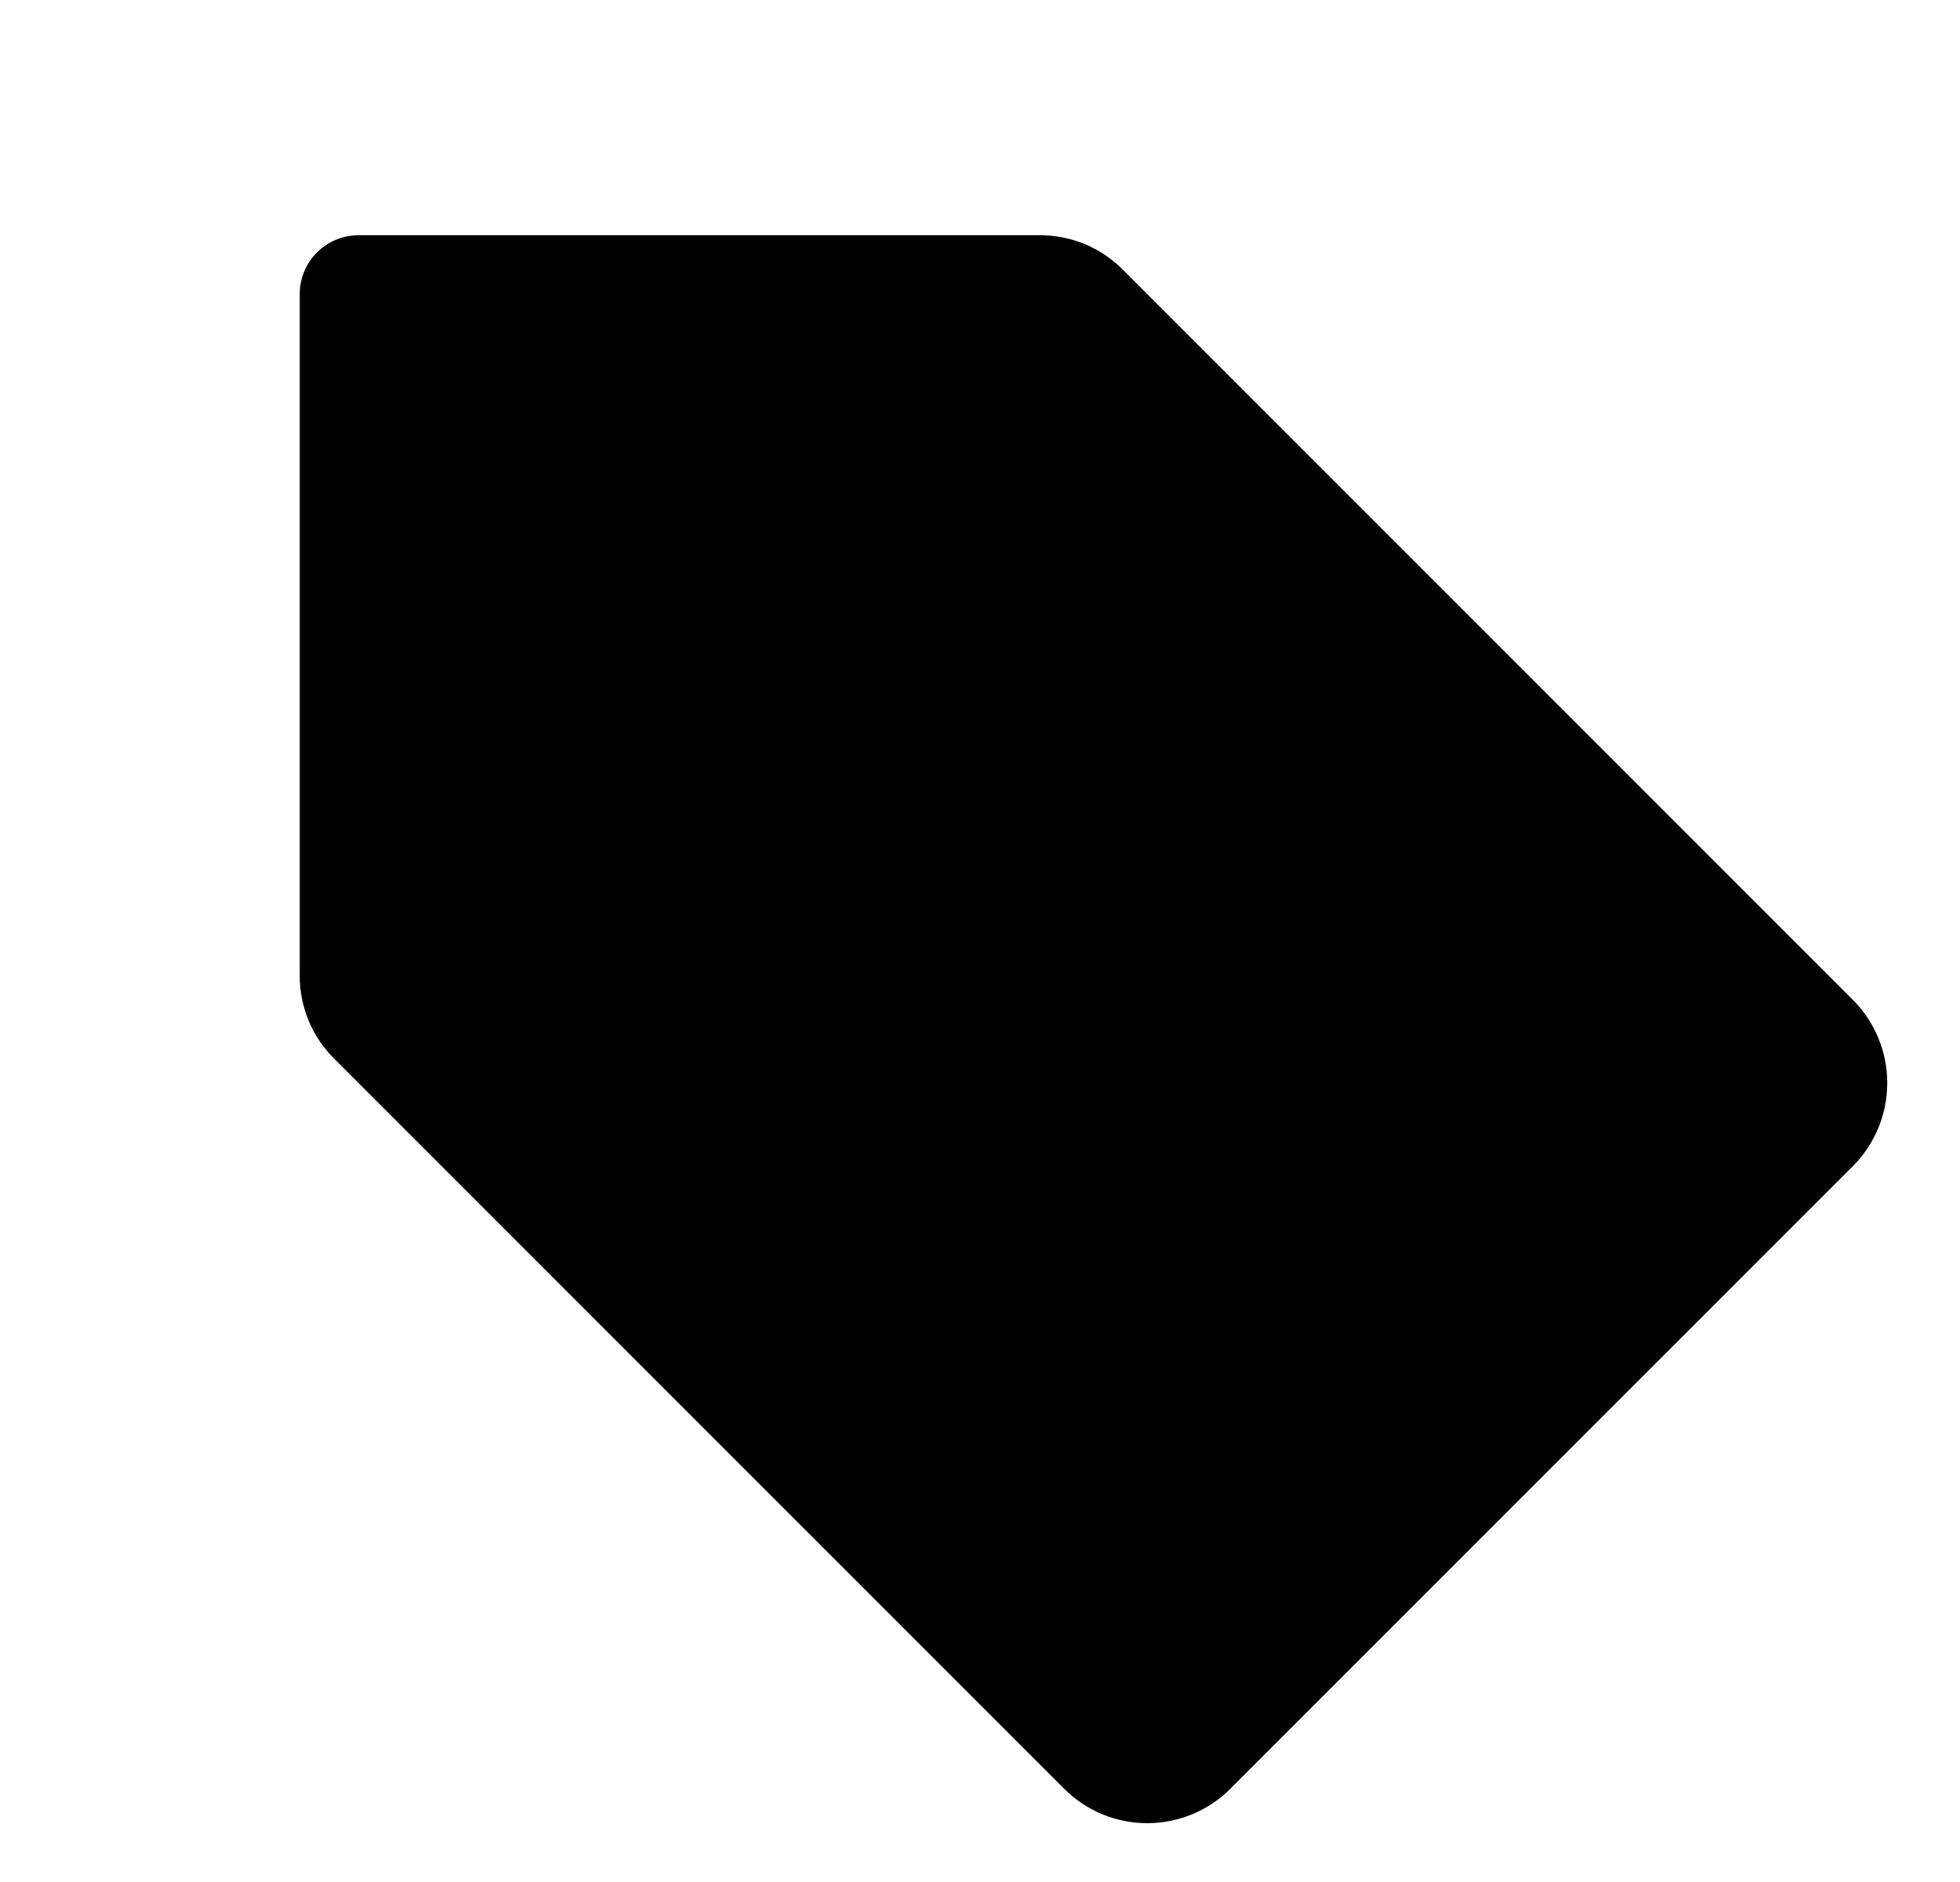 <svg width="25" height="24" viewBox="0 0 25 24" fill="none" xmlns="http://www.w3.org/2000/svg">
<path opacity="0.2" d="M23.103 14.344L15.166 22.281C15.026 22.421 14.835 22.5 14.636 22.5C14.437 22.5 14.247 22.421 14.106 22.281L4.792 12.969C4.652 12.829 4.573 12.638 4.573 12.44V3.75H13.262C13.461 3.75 13.651 3.829 13.792 3.969L23.103 13.281C23.173 13.35 23.229 13.433 23.267 13.524C23.305 13.616 23.324 13.713 23.324 13.812C23.324 13.911 23.305 14.009 23.267 14.1C23.229 14.191 23.173 14.274 23.103 14.344Z" fill="#CF1322" style="fill:#CF1322;fill:color(display-p3 0.812 0.074 0.133);fill-opacity:1;"/>
<path d="M23.633 12.75L14.323 3.44C14.184 3.3 14.019 3.189 13.837 3.113C13.655 3.038 13.459 2.999 13.262 3H4.573C4.374 3 4.183 3.079 4.042 3.22C3.902 3.36 3.823 3.551 3.823 3.75V12.44C3.822 12.637 3.861 12.832 3.936 13.014C4.011 13.196 4.122 13.361 4.262 13.5L13.573 22.81C13.712 22.95 13.877 23.06 14.059 23.136C14.241 23.211 14.436 23.25 14.633 23.25C14.83 23.25 15.025 23.211 15.207 23.136C15.389 23.06 15.555 22.95 15.694 22.81L23.633 14.872C23.772 14.732 23.883 14.567 23.958 14.385C24.034 14.203 24.072 14.008 24.072 13.811C24.072 13.614 24.034 13.419 23.958 13.237C23.883 13.055 23.772 12.889 23.633 12.75ZM14.633 21.75L5.323 12.44V4.5H13.262L22.573 13.81L14.633 21.75ZM9.823 7.875C9.823 8.098 9.757 8.315 9.633 8.5C9.509 8.685 9.334 8.829 9.128 8.914C8.923 9 8.696 9.022 8.478 8.978C8.26 8.935 8.059 8.828 7.902 8.671C7.745 8.513 7.638 8.313 7.594 8.094C7.551 7.876 7.573 7.65 7.658 7.444C7.743 7.239 7.888 7.063 8.073 6.94C8.258 6.816 8.475 6.75 8.698 6.75C8.996 6.75 9.282 6.869 9.493 7.08C9.704 7.29 9.823 7.577 9.823 7.875Z" fill="#CF1322" style="fill:#CF1322;fill:color(display-p3 0.812 0.074 0.133);fill-opacity:1;"/>
</svg>
